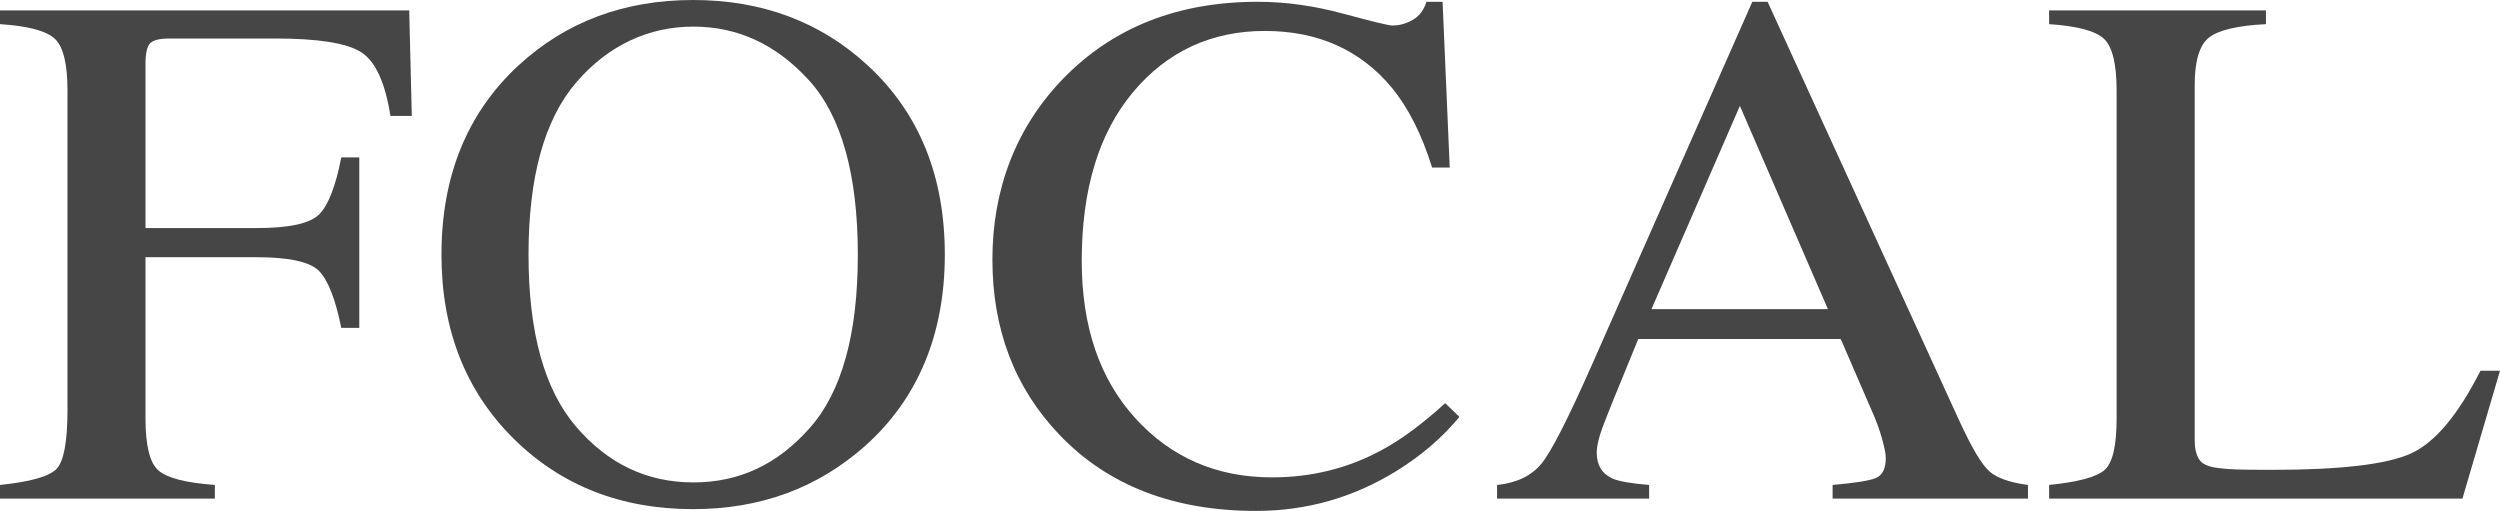 <svg fill="none" viewBox="0 0 137 28" height="28" width="137" xmlns="http://www.w3.org/2000/svg">
  <g clip-path="url(#clip0_211_196)">
    <path fill="#464646" d="M0 26.575C1.657 26.404 2.69 26.113 3.093 25.702C3.495 25.288 3.698 24.213 3.698 22.468V4.955C3.698 3.521 3.474 2.583 3.021 2.141C2.569 1.7 1.561 1.426 0 1.323V0.57H22.425L22.567 6.354H21.395C21.107 4.506 20.565 3.339 19.77 2.846C18.976 2.353 17.408 2.11 15.064 2.11H9.296C8.733 2.11 8.373 2.203 8.212 2.388C8.056 2.573 7.974 2.935 7.974 3.473V12.498H14.077C15.873 12.498 17.016 12.241 17.508 11.731C18 11.221 18.399 10.184 18.702 8.627H19.689V17.967H18.702C18.384 16.4 17.982 15.363 17.49 14.856C16.998 14.35 15.858 14.096 14.077 14.096H7.974V22.944C7.974 24.422 8.209 25.37 8.683 25.781C9.157 26.195 10.186 26.459 11.775 26.575V27.325H0V26.575Z"></path>
    <path fill="#464646" d="M28.428 3.573C31.018 1.191 34.204 0 37.984 0C41.764 0 44.974 1.198 47.561 3.594C50.368 6.188 51.776 9.641 51.776 13.961C51.776 18.28 50.322 21.832 47.419 24.427C44.814 26.744 41.672 27.901 37.984 27.901C34.036 27.901 30.762 26.617 28.157 24.05C25.514 21.432 24.192 18.068 24.192 13.961C24.192 9.645 25.603 6.181 28.425 3.573H28.428ZM31.574 23.386C33.317 25.419 35.458 26.436 37.995 26.436C40.531 26.436 42.601 25.447 44.365 23.465C46.129 21.483 47.009 18.314 47.009 13.957C47.009 9.6 46.118 6.363 44.333 4.401C42.548 2.44 40.435 1.458 37.995 1.458C35.554 1.458 33.334 2.475 31.585 4.508C29.836 6.541 28.963 9.689 28.963 13.957C28.963 18.225 29.832 21.353 31.574 23.386Z"></path>
    <path fill="#464646" d="M73.606 0.748C75.209 1.183 76.107 1.398 76.299 1.398C76.698 1.398 77.072 1.292 77.428 1.083C77.785 0.875 78.031 0.543 78.17 0.098H79.053L79.445 9.181H78.48C77.917 7.377 77.186 5.923 76.281 4.817C74.553 2.736 72.23 1.696 69.312 1.696C66.394 1.696 63.957 2.815 62.087 5.054C60.216 7.292 59.279 10.372 59.279 14.294C59.279 17.902 60.263 20.78 62.229 22.933C64.196 25.086 66.686 26.16 69.701 26.16C71.881 26.16 73.887 25.661 75.722 24.661C76.776 24.097 77.934 23.241 79.196 22.095L79.976 22.844C79.043 23.977 77.885 24.969 76.502 25.825C74.144 27.273 71.589 27.998 68.835 27.998C64.314 27.998 60.722 26.609 58.064 23.833C55.609 21.266 54.384 18.063 54.384 14.216C54.384 10.369 55.677 6.977 58.267 4.304C61 1.497 64.549 0.098 68.92 0.098C70.442 0.098 72.002 0.313 73.606 0.748Z"></path>
    <path fill="#464646" d="M82.039 27.328V26.578C83.122 26.462 83.934 26.068 84.476 25.404C85.017 24.74 85.944 22.919 87.258 19.945L96.027 0.098H96.864L107.353 23.022C108.051 24.542 108.611 25.479 109.028 25.839C109.445 26.198 110.146 26.445 111.133 26.575V27.324H100.427V26.575C101.656 26.468 102.451 26.342 102.807 26.191C103.163 26.041 103.341 25.671 103.341 25.082C103.341 24.887 103.274 24.538 103.135 24.042C102.999 23.542 102.807 23.019 102.558 22.471L100.872 18.579H89.777C88.684 21.225 88.032 22.841 87.818 23.422C87.604 24.004 87.501 24.466 87.501 24.809C87.501 25.49 87.789 25.962 88.363 26.222C88.719 26.38 89.389 26.496 90.372 26.575V27.324H82.032L82.039 27.328ZM100.17 16.94L95.346 5.803L90.501 16.94H100.17Z"></path>
    <path fill="#464646" d="M112.291 26.575C113.841 26.418 114.842 26.154 115.302 25.781C115.762 25.408 115.99 24.463 115.99 22.944V4.955C115.99 3.521 115.765 2.583 115.313 2.141C114.86 1.7 113.852 1.426 112.291 1.323V0.57H124.174V1.323C122.624 1.402 121.587 1.645 121.06 2.052C120.532 2.46 120.269 3.336 120.269 4.677V24.107C120.269 24.556 120.347 24.908 120.507 25.165C120.664 25.422 121.013 25.582 121.548 25.647C121.861 25.689 122.196 25.712 122.545 25.726C122.895 25.74 123.55 25.747 124.512 25.747C128.257 25.747 130.79 25.449 132.105 24.857C133.423 24.265 134.698 22.752 135.931 20.315H137L134.941 27.325H112.291V26.575Z"></path>
  </g>
  <defs>
    <clipPath id="clip0_211_196">
      <rect fill="white" height="28" width="137"></rect>
    </clipPath>
  </defs>
</svg>
